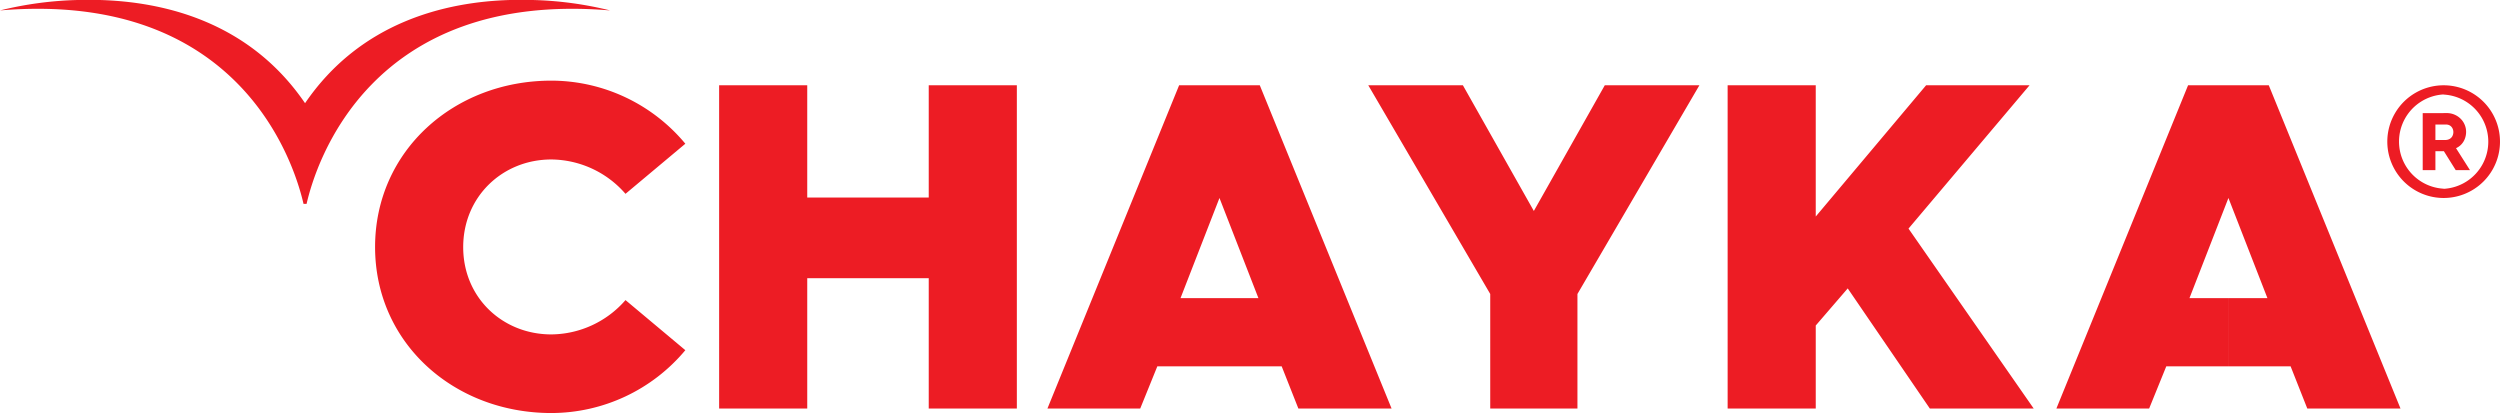 <?xml version="1.0" encoding="UTF-8"?> <svg xmlns="http://www.w3.org/2000/svg" viewBox="0 0 716.11 118.35"> <defs> <style>.a{fill:#ed1c24}</style> </defs> <path class="a" d="M157.92 23.1a50 50 0 0 1 38.39 18.07l-17.14 14.35a28.44 28.44 0 0 0-21.25-9.84c-13.95 0-25.24 10.63-25.24 25.11s11.29 25 25.24 25a28.46 28.46 0 0 0 21.25-9.83l17.14 14.35a50.08 50.08 0 0 1-38.39 18c-27.9 0-50.48-20.06-50.48-47.56s22.58-47.65 50.48-47.65ZM205.99 24.43h25.24v32.15h34.8V24.43h25.24v92.59h-25.24V79.69h-34.8v37.33h-25.24V24.43zM349.31 24.43h11.55l37.75 92.59h-26.7l-4.78-12.09h-17.82V85.4h11.16l-11.16-28.69Zm-11.56 0h11.56v32.28L338.15 85.4h11.16v19.53h-17.8l-4.9 12.09h-26.58ZM426.87 84.21l-34.93-59.78h27.1l20.32 36 20.32-36h27.1l-34.93 59.78v32.81h-24.98V84.21zM494.87 24.43h25.24v37.59l31.61-37.59h29.63l-34.67 41.05 35.86 51.54h-29.75l-23.52-34.41-9.16 10.63v23.78h-25.24V24.43zM638.32 24.43h11.56l37.73 92.59h-26.7l-4.78-12.09h-17.8V85.4h11.16l-11.17-28.69Zm-11.56 0h11.56v32.28L627.16 85.4h11.16v19.53h-17.8l-4.91 12.09h-26.57Z"></path> <path class="a" d="M87.82 58.39h-.88C84.37 47.17 69.04-2.83 0 2.99a103 103 0 0 1 22.73-3h5.45c19 .48 43.34 6.33 59.2 29.57C103.21 6.36 127.51.49 146.47-.01h5.6a102.65 102.65 0 0 1 22.69 3c-69.04-5.82-84.38 44.18-86.94 55.4ZM699.97 24.43a16.14 16.14 0 0 1 0 32.28v-2.62a13.52 13.52 0 0 0 0-27v-2.62Zm0 18.87h.06l3.4 5.44h4.08l-4-6.3a4.66 4.66 0 0 0 1.52-1.07 4.72 4.72 0 0 0 1-1.59 5.59 5.59 0 0 0 .37-2 5.26 5.26 0 0 0-1.64-3.84 5.55 5.55 0 0 0-1.77-1.14 5.64 5.64 0 0 0-2.15-.41h-.9v3.28h.81a2.15 2.15 0 0 1 1 .28 2 2 0 0 1 .72.76 2.35 2.35 0 0 1 .28 1.12 2.51 2.51 0 0 1-.3 1.2 2 2 0 0 1-.81.79 2.61 2.61 0 0 1-1.24.28h-.5Zm0 13.41a16.14 16.14 0 1 1 0-32.28v2.62a13.52 13.52 0 0 0 0 27v2.62Zm0-24.31h-6v16.34h3.64v-5.43h2.36v-3.2h-2.36v-4.43h2.36Z"></path> </svg> 